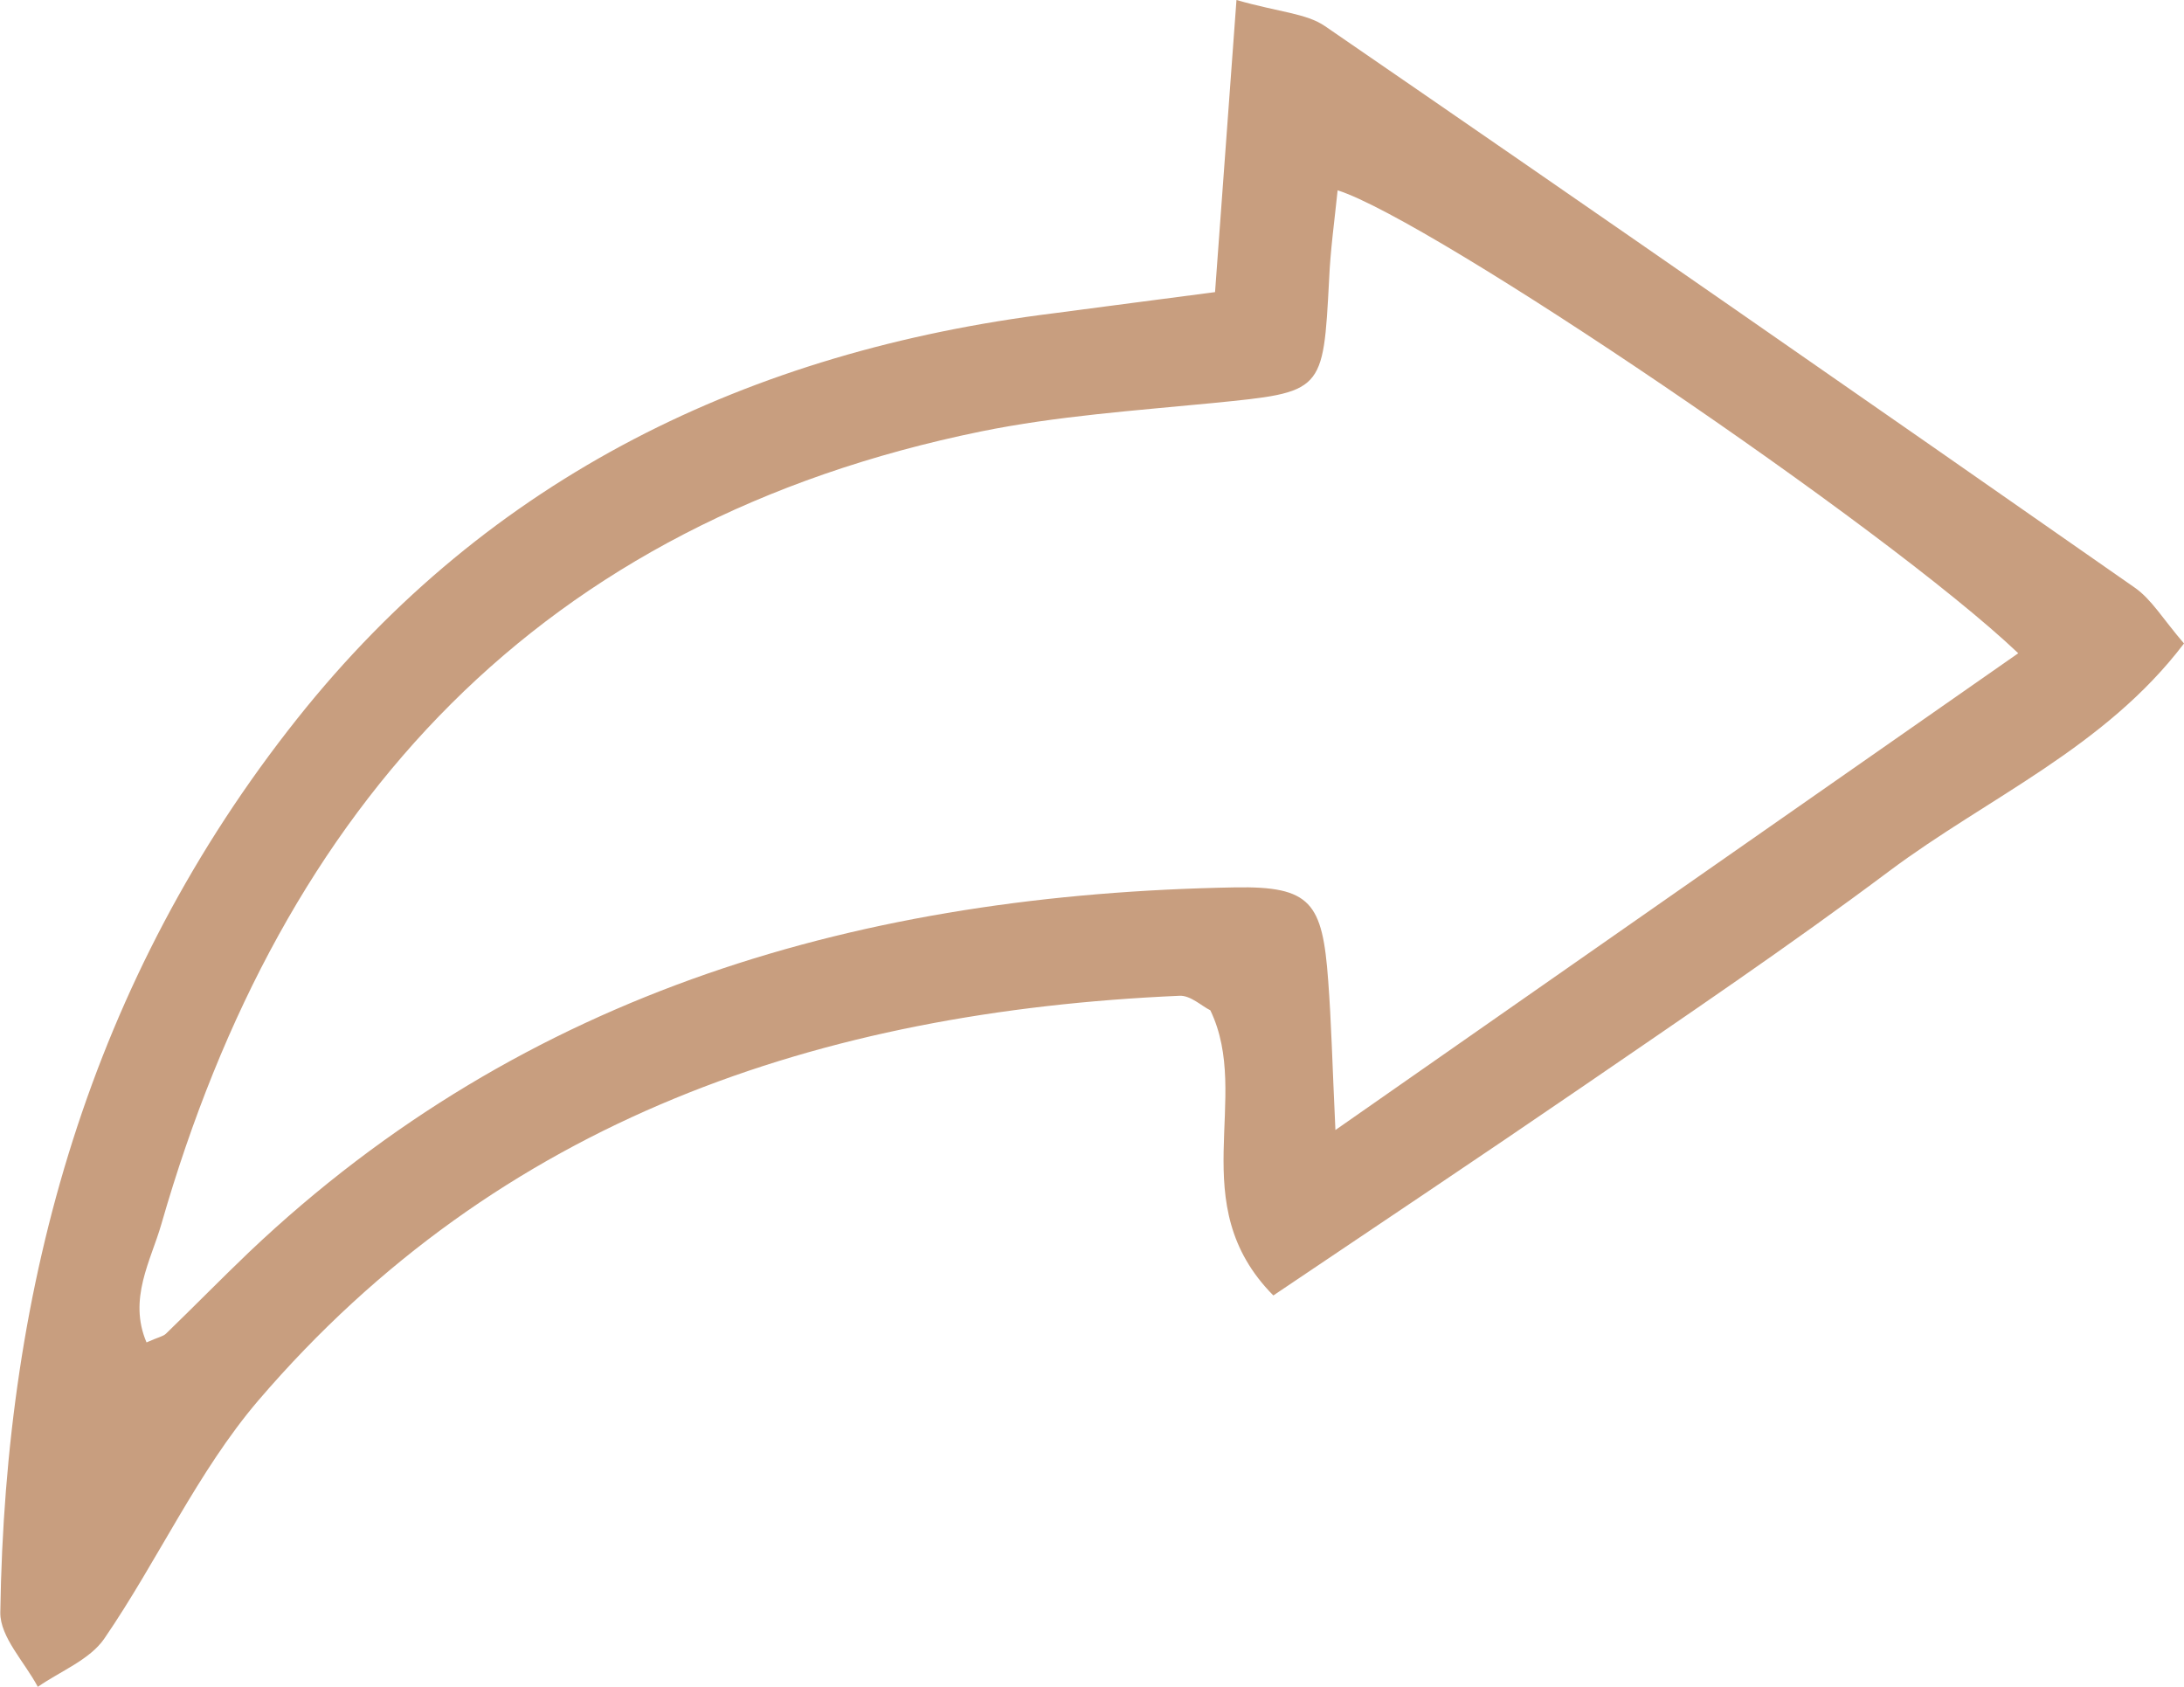 <?xml version="1.0" encoding="UTF-8" standalone="no"?><svg xmlns="http://www.w3.org/2000/svg" xmlns:xlink="http://www.w3.org/1999/xlink" fill="#000000" height="535.3" preserveAspectRatio="xMidYMid meet" version="1" viewBox="115.8 207.6 693.1 535.3" width="693.1" zoomAndPan="magnify"><g id="change1_1"><path d="M501.4,300.3c2.4-33.1,4.5-60.9,6.8-92.7c13.6,3.9,22.1,4.2,28.1,8.3c85.9,59,171.5,118.5,257,178.2 c5.3,3.7,8.9,9.9,15.6,17.7c-25.1,33.1-62.5,49-93.5,72.2c-31.8,23.8-64.8,46.1-97.6,68.6c-32.4,22.2-65.1,44-97.9,66.1 c-28.8-29.1-6.6-62.7-20-90.5c-2.7-1.3-6.3-4.8-9.8-4.6c-114,5-215.8,39.1-292.3,128.4c-19.3,22.6-31.9,50.8-48.9,75.6 c-4.6,6.7-13.9,10.3-21.1,15.3c-4.2-7.9-12-15.8-11.9-23.6c1.5-104.3,28.5-200.9,94.2-283.6c61.2-77,143.6-116.7,240.2-128.7 C466.5,304.9,482.7,302.7,501.4,300.3z M756.3,414.9c-42.2-40.1-186.4-137.6-216-146.9c-1,9.7-2.3,19-2.7,28.3 c-1.9,36-1.8,35.7-36.9,39.2c-24.6,2.4-49.4,4.1-73.5,9c-139.9,28.6-221.8,117.9-260.2,251.6c-3.3,11.5-10.6,23.7-4.7,37.5 c3.8-1.7,5.3-1.9,6.2-2.8c8.9-8.6,17.5-17.4,26.4-25.9c87.7-83.2,195.3-113.6,312.9-115.7c24-0.4,27.7,4.8,29.5,29.5 c1,13.1,1.3,26.2,2.3,47.5C614.9,513.6,684.1,465.3,756.3,414.9z" fill="#c89e7f"/></g></svg>